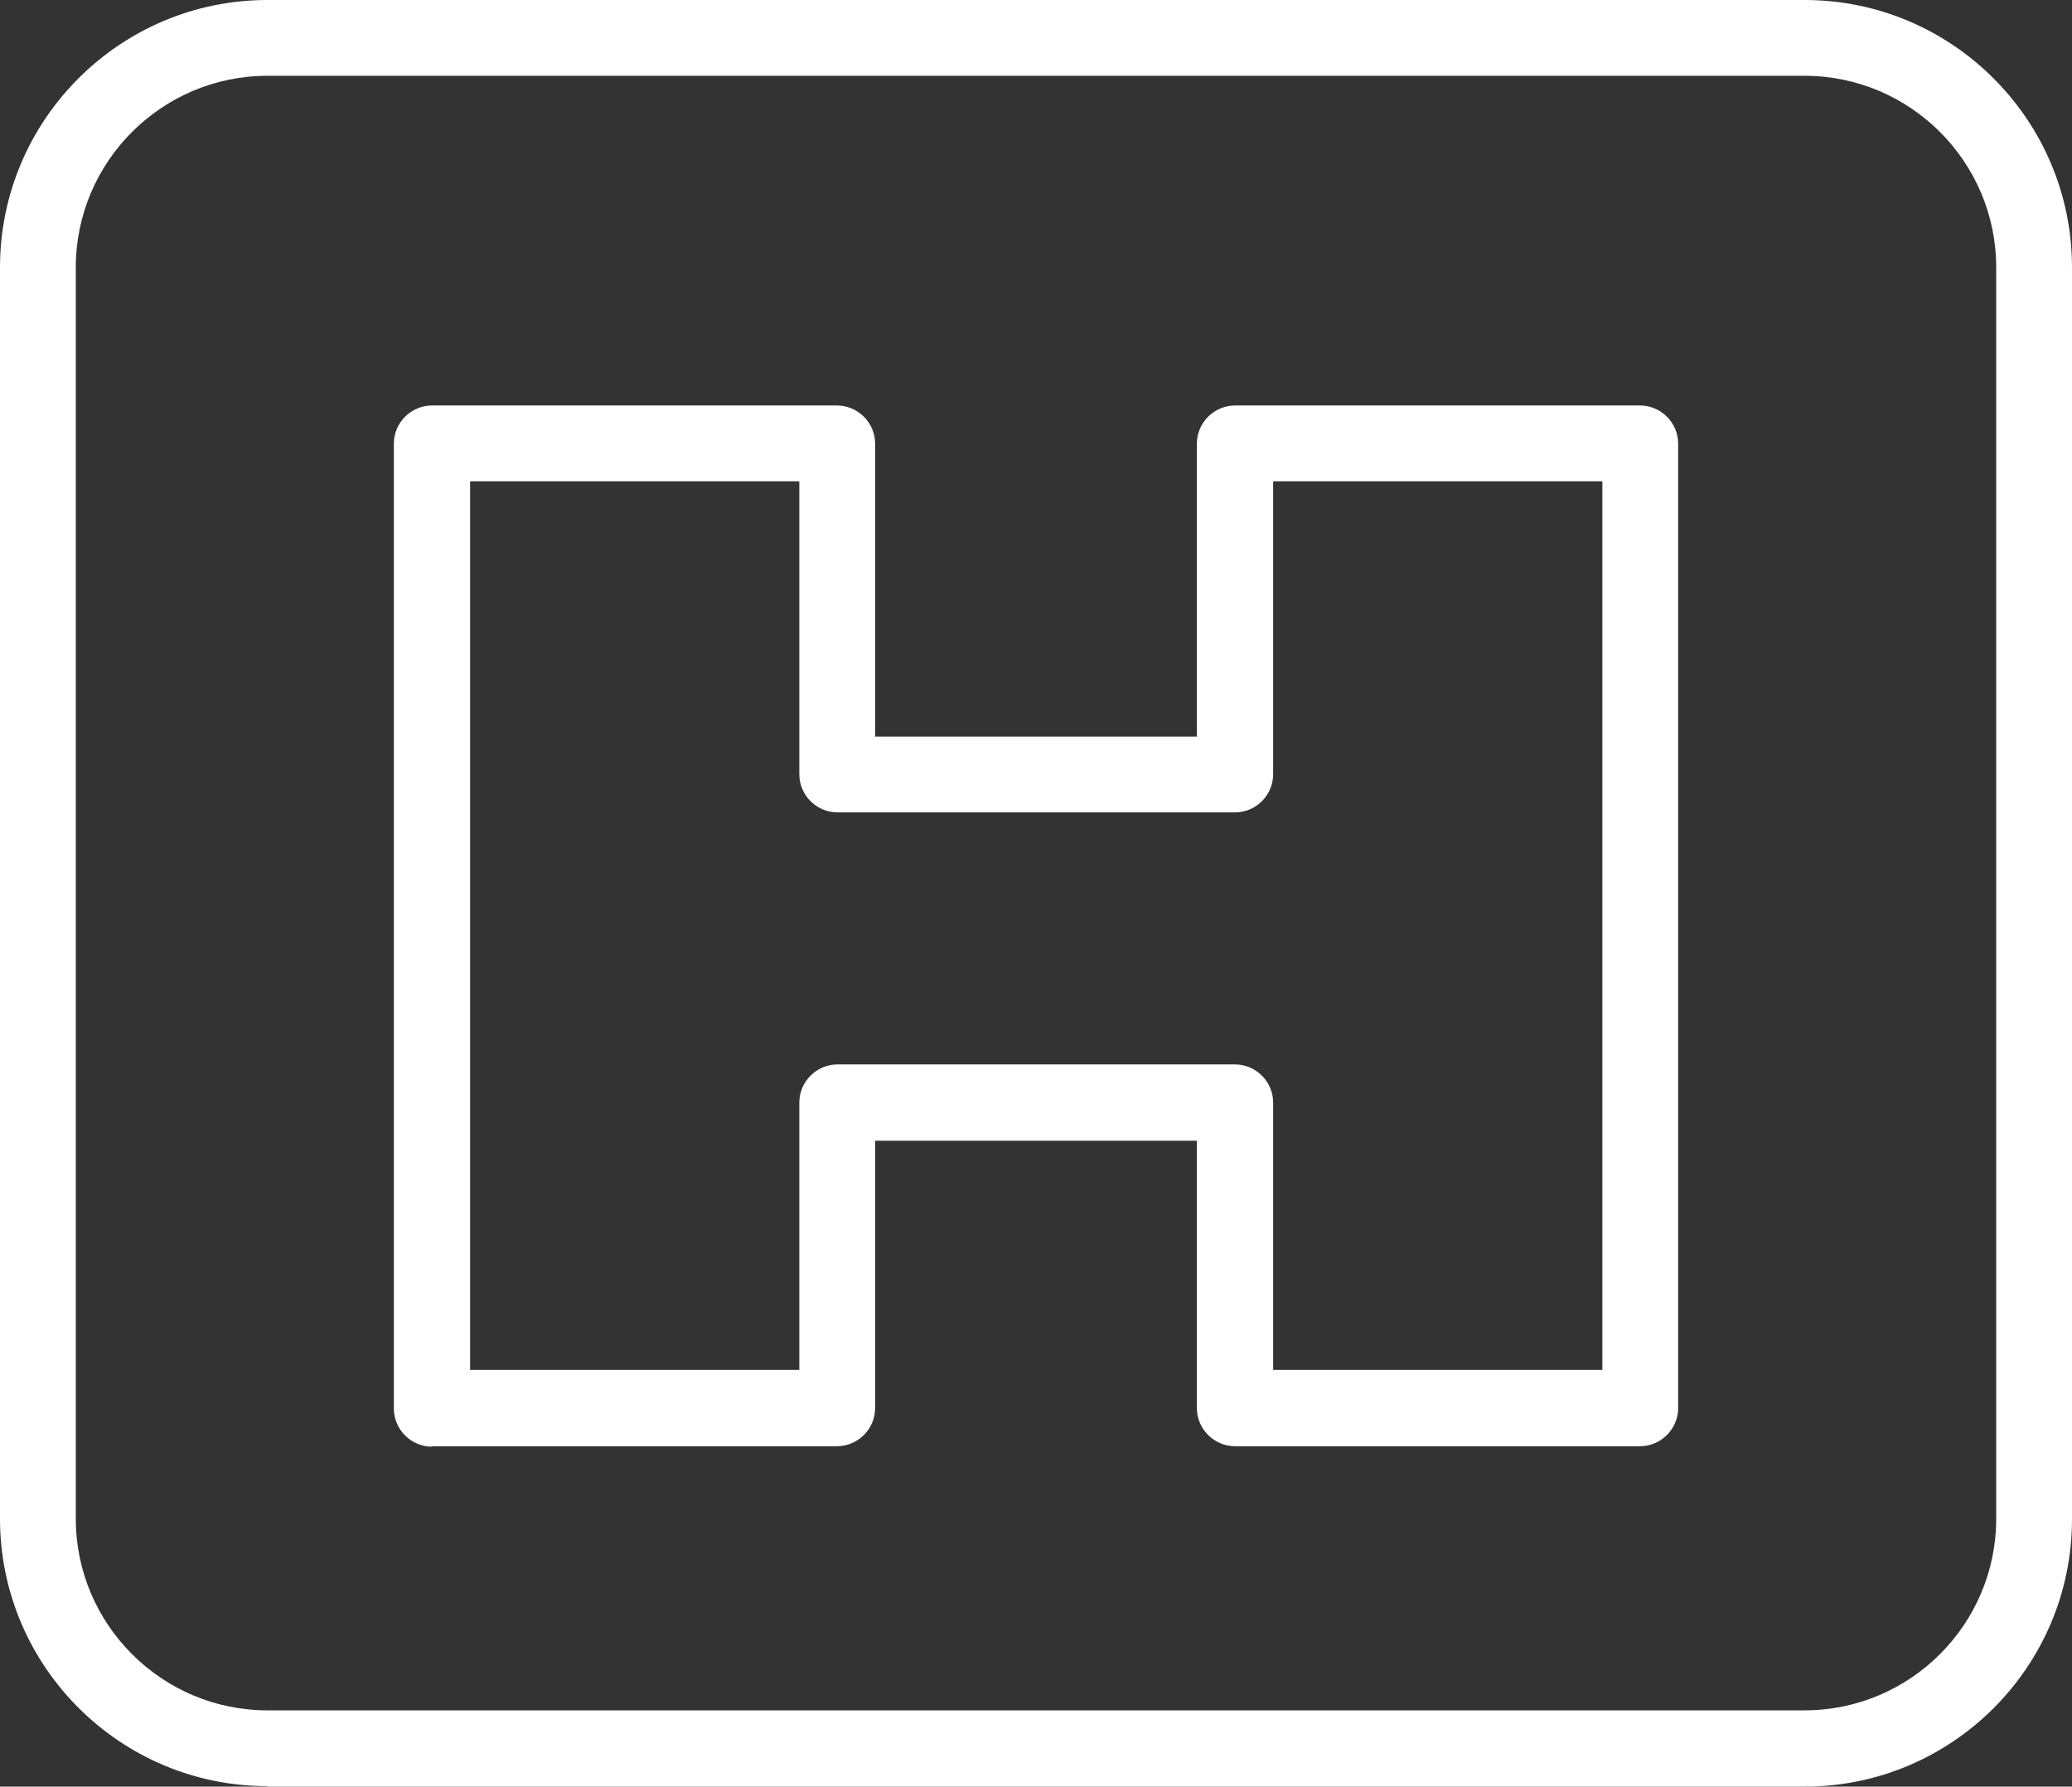 <?xml version="1.0" encoding="UTF-8"?>
<svg id="Layer_2" data-name="Layer 2" xmlns="http://www.w3.org/2000/svg" viewBox="0 0 44.56 38.42">
  <rect x="0" y="0" width="44.56" height="38.42" fill="#333333" stroke="none"/>
  <defs>
    <style>
      .cls-1 {
        fill: #fff;
      }
    </style>
  </defs>
  <g id="Layer_1-2" data-name="Layer 1">
    <g>
      <path class="cls-1" d="M5.75,38.42h33.06c3.17,0,5.75-2.58,5.75-5.75V5.75c0-3.17-2.58-5.75-5.75-5.75H5.75C2.58,0,0,2.58,0,5.75v26.91c0,3.17,2.58,5.75,5.75,5.75ZM1.63,5.75C1.63,3.48,3.48,1.63,5.75,1.63h33.06c2.27,0,4.12,1.85,4.12,4.12v26.91c0,2.27-1.85,4.12-4.12,4.12H5.75c-2.27,0-4.12-1.85-4.12-4.12V5.75Z"/>
      <path class="cls-1" d="M9.29,31.1h8.71c.45,0,.82-.37.82-.82v-5.75h6.92v5.75c0,.45.37.82.82.82h8.71c.45,0,.82-.37.82-.82V9.54c0-.45-.37-.82-.82-.82h-8.71c-.45,0-.82.37-.82.82v6.3h-6.92v-6.3c0-.45-.37-.82-.82-.82h-8.71c-.45,0-.82.37-.82.82v20.75c0,.45.37.82.82.82ZM10.11,10.35h7.08v6.3c0,.45.37.82.82.82h8.55c.45,0,.82-.37.82-.82v-6.3h7.08v19.11h-7.08v-5.75c0-.45-.37-.82-.82-.82h-8.55c-.45,0-.82.37-.82.82v5.75h-7.08V10.35Z"/>
    </g>
  </g>
</svg>